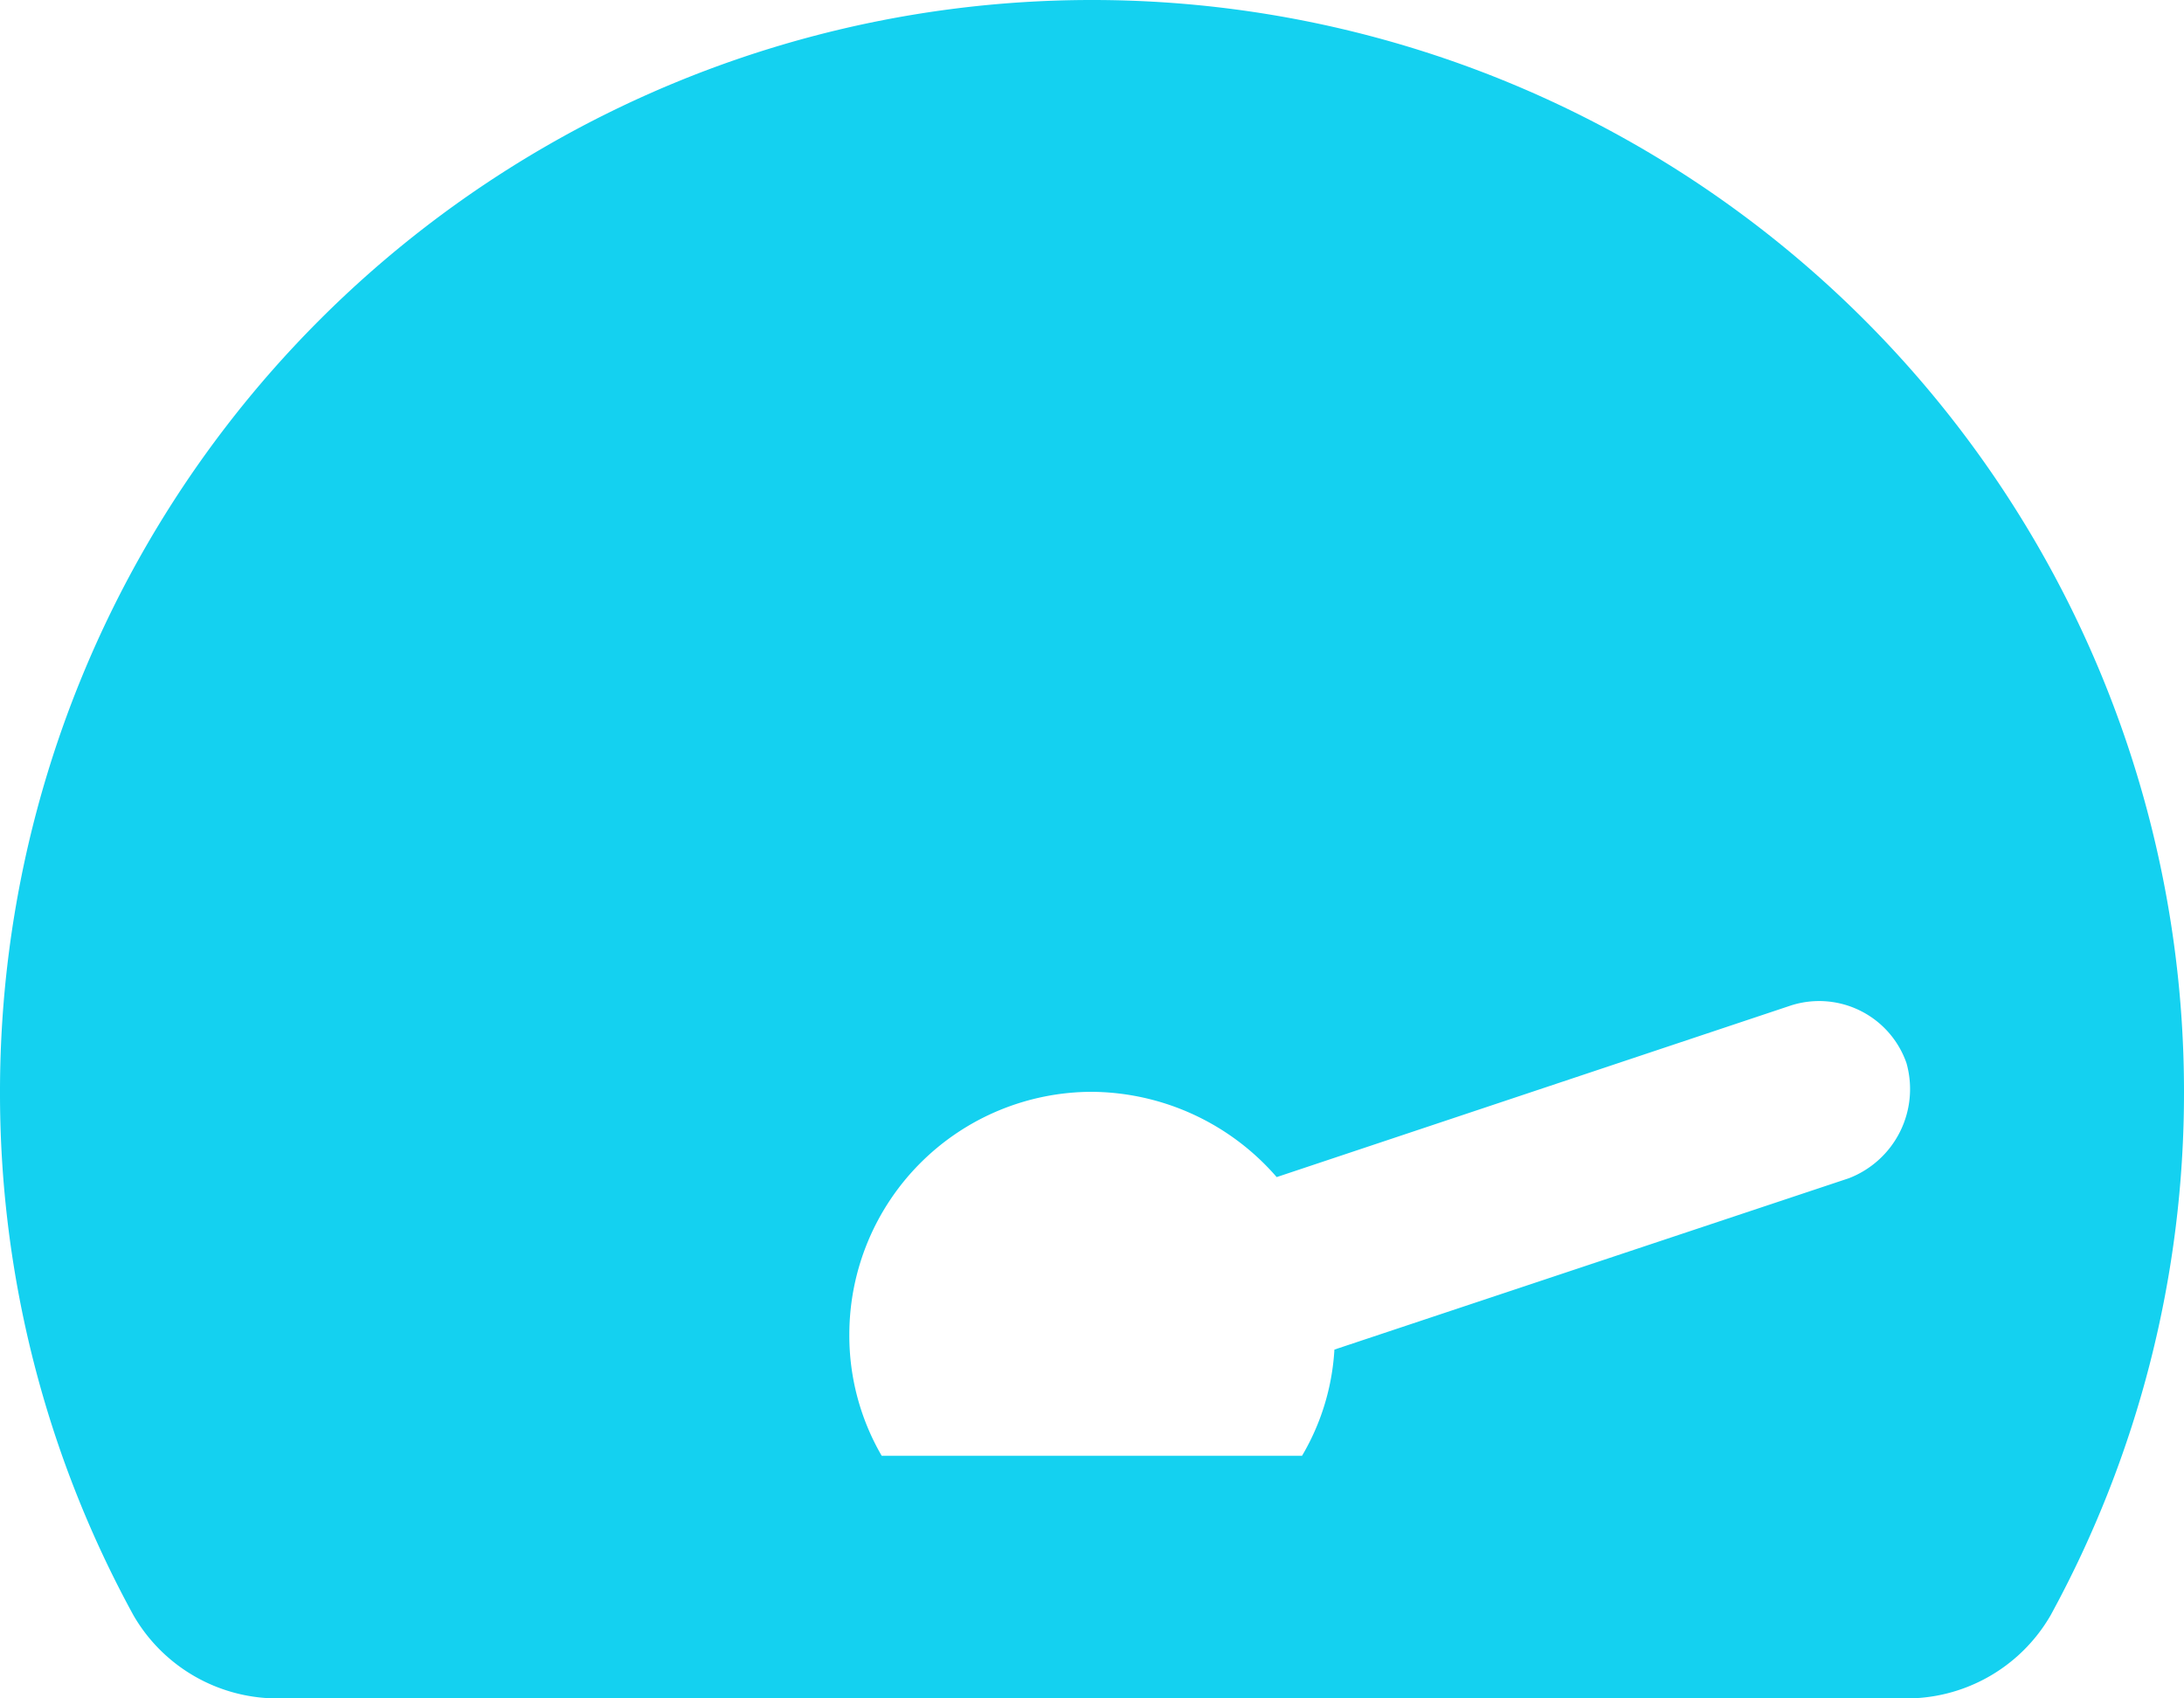 <svg xmlns="http://www.w3.org/2000/svg" width="33.75" height="26.25" viewBox="0 0 33.75 26.25"><path d="M0-7.5A16.872,16.872,0,0,1,16.875-24.375,16.872,16.872,0,0,1,33.75-7.5,16.836,16.836,0,0,1,31.688.592a2.571,2.571,0,0,1-2.279,1.283H4.344A2.571,2.571,0,0,1,2.063.592,16.8,16.8,0,0,1,0-7.5ZM20.121-1.875a3.634,3.634,0,0,0,.5-1.641L28.57-6.164a1.477,1.477,0,0,0,.891-1.781,1.429,1.429,0,0,0-1.781-.891L19.729-6.182A3.814,3.814,0,0,0,16.875-7.5a3.753,3.753,0,0,0-3.75,3.75,3.693,3.693,0,0,0,.5,1.875Z" transform="translate(0 24.375)" fill="#14d1f0"/></svg>